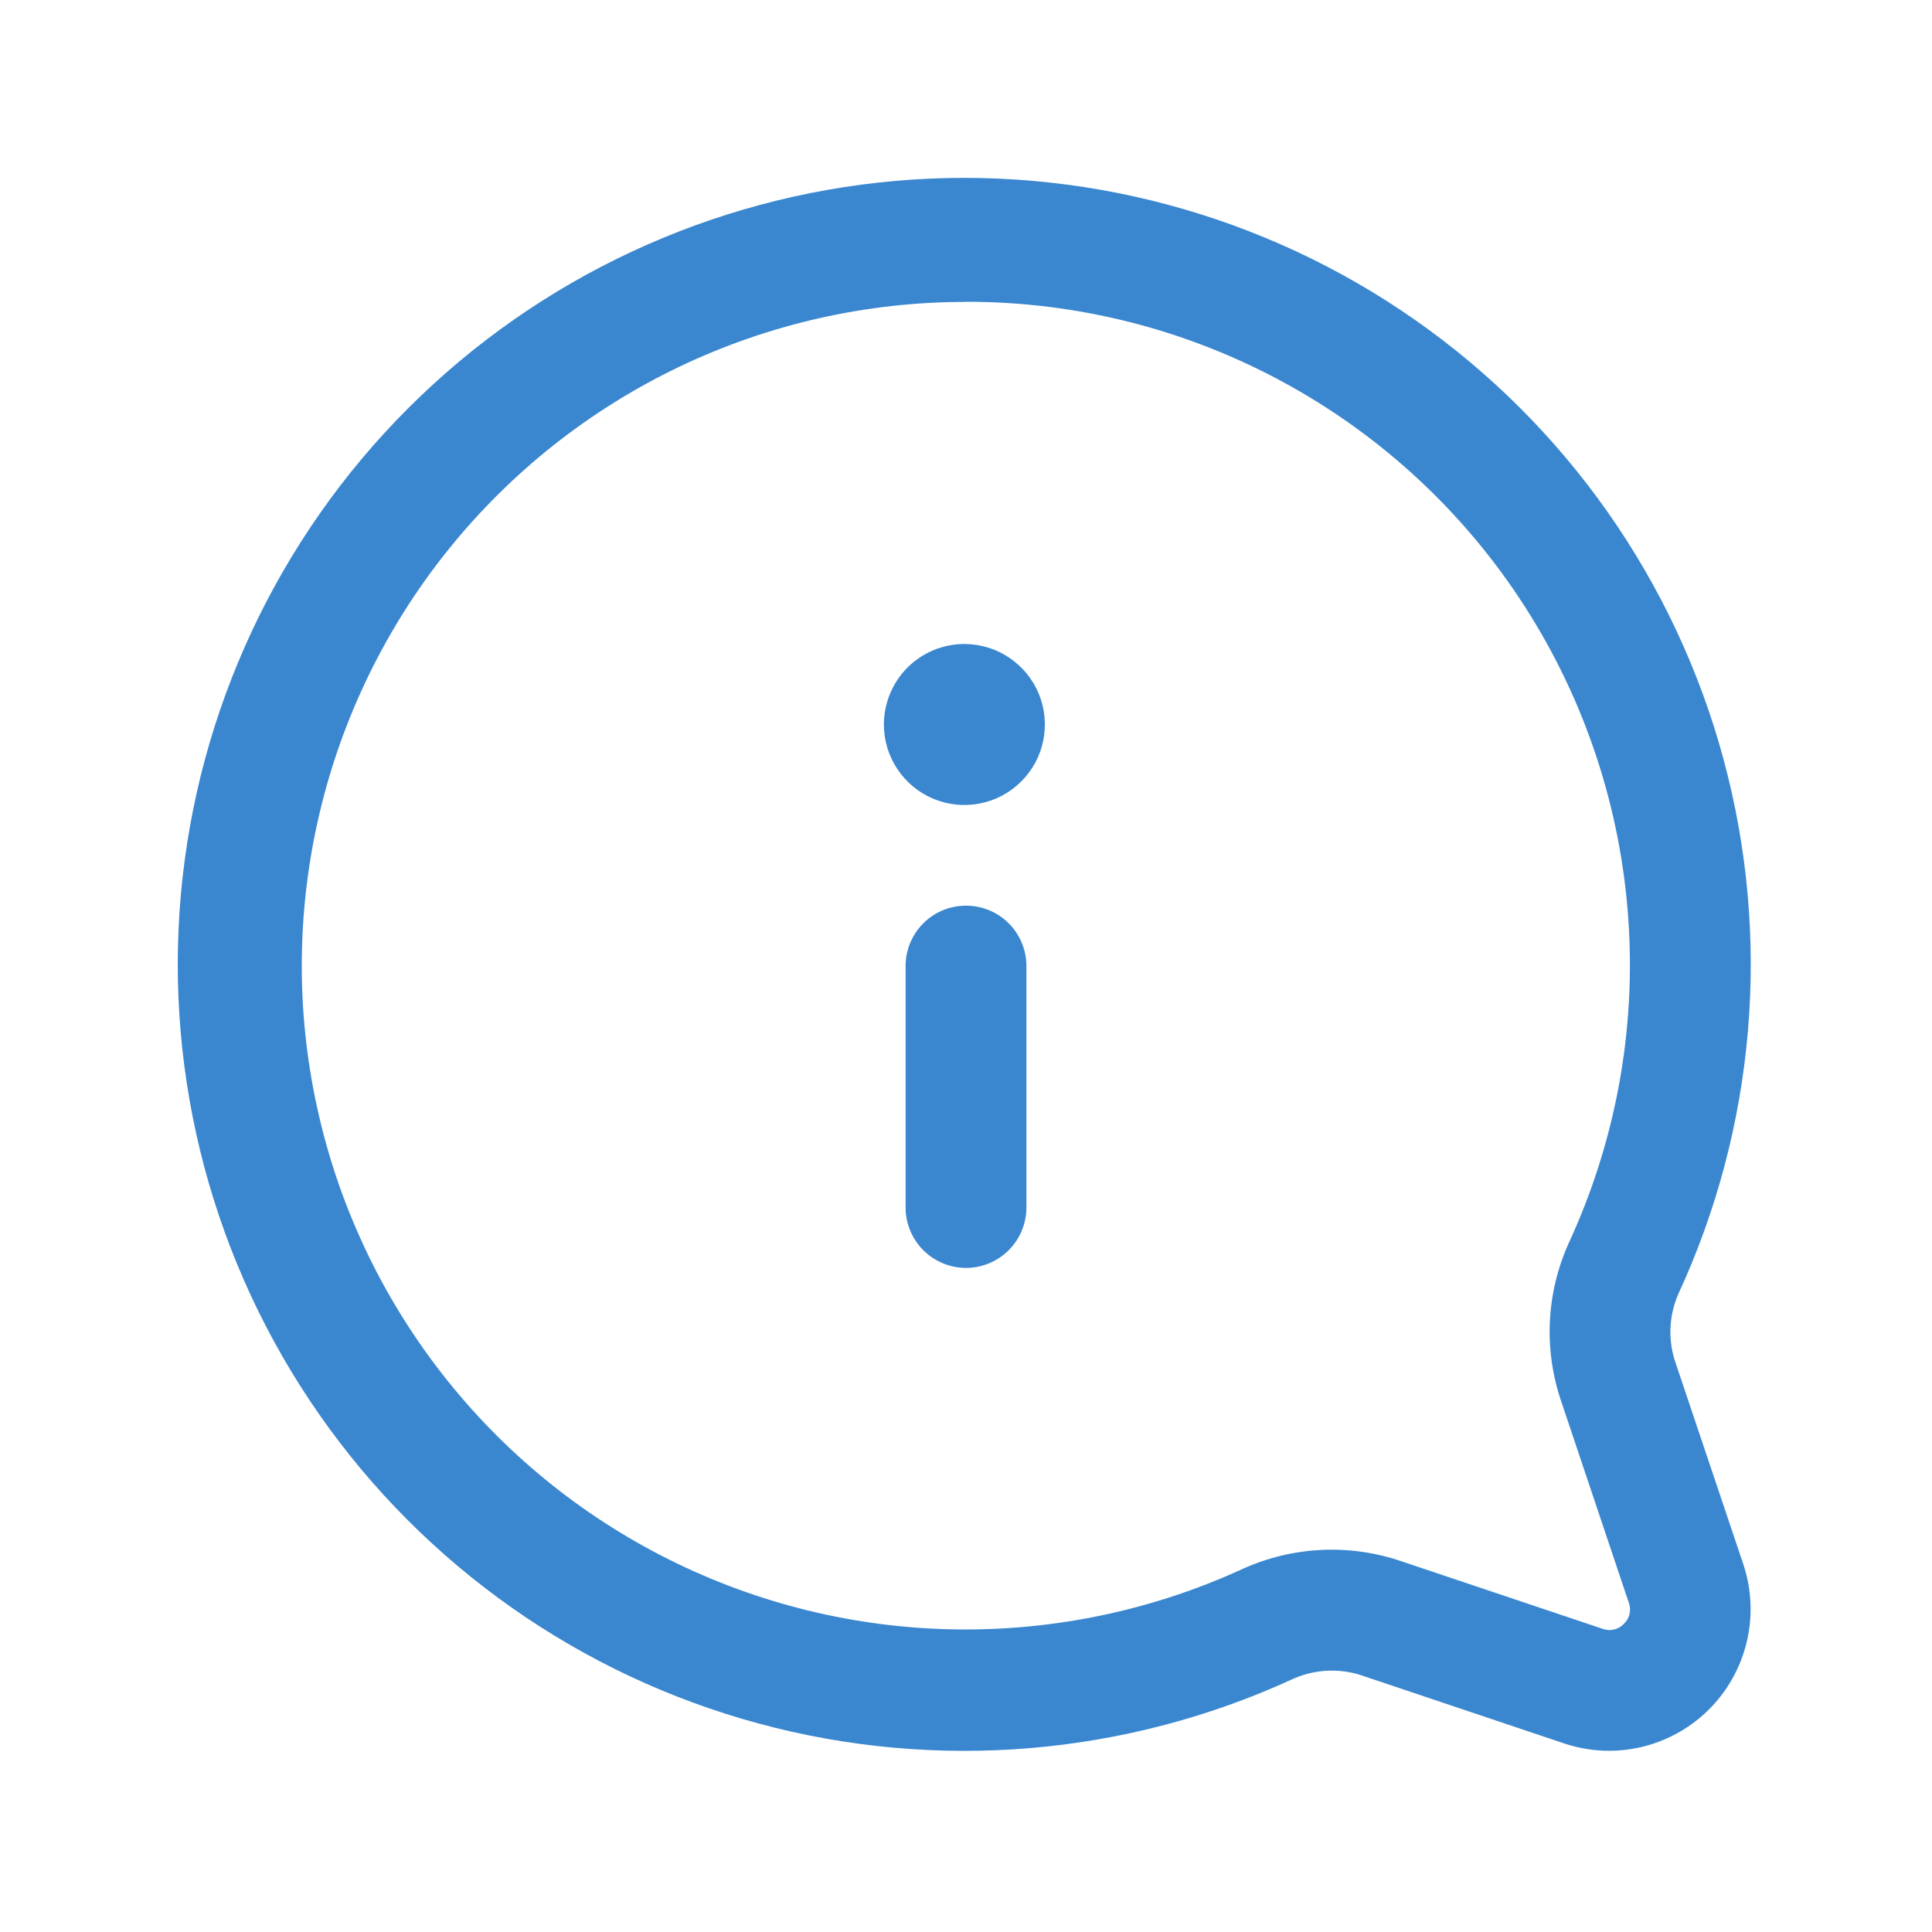  <svg width="30" height="30" viewBox="0 0 30 30" fill="none" xmlns="http://www.w3.org/2000/svg">
                <path
                    d="M24.994 27.186C25.34 27.185 25.682 27.101 25.99 26.942C26.299 26.784 26.565 26.554 26.768 26.273C26.97 25.992 27.104 25.666 27.157 25.324C27.21 24.981 27.182 24.631 27.074 24.301L26.023 21.176C25.899 20.827 25.911 20.444 26.056 20.104C27.261 17.501 27.511 14.558 26.763 11.79C26.015 9.021 24.316 6.604 21.965 4.962C19.614 3.32 16.76 2.558 13.903 2.809C11.047 3.061 8.37 4.309 6.341 6.336C4.312 8.363 3.062 11.039 2.808 13.895C2.555 16.752 3.314 19.606 4.954 21.959C6.594 24.311 9.01 26.012 11.778 26.762C14.545 27.512 17.489 27.265 20.093 26.063C20.44 25.913 20.831 25.901 21.186 26.03L24.297 27.075C24.522 27.149 24.757 27.187 24.994 27.186ZM14.994 4.686C16.724 4.683 18.427 5.115 19.945 5.944C21.464 6.773 22.75 7.971 23.683 9.427C24.616 10.884 25.167 12.552 25.285 14.278C25.404 16.004 25.085 17.732 24.359 19.303C24.01 20.076 23.968 20.953 24.241 21.756L25.295 24.896C25.314 24.951 25.317 25.011 25.302 25.068C25.288 25.124 25.258 25.175 25.215 25.215C25.175 25.258 25.123 25.288 25.066 25.302C25.009 25.317 24.949 25.314 24.894 25.295L21.769 24.246C20.958 23.967 20.072 24.009 19.291 24.364C17.891 25.006 16.364 25.326 14.824 25.301C13.284 25.276 11.768 24.905 10.39 24.217C9.011 23.529 7.805 22.541 6.859 21.325C5.912 20.109 5.251 18.697 4.923 17.191C4.594 15.686 4.608 14.127 4.962 12.627C5.316 11.128 6.001 9.727 6.968 8.527C7.935 7.327 9.158 6.36 10.548 5.695C11.938 5.031 13.459 4.687 15 4.688L14.994 4.686ZM13.725 11.25C13.725 10.919 13.857 10.601 14.091 10.366C14.325 10.132 14.643 10 14.975 10H14.988C15.234 10.003 15.475 10.078 15.678 10.217C15.882 10.356 16.041 10.552 16.133 10.78C16.226 11.009 16.249 11.26 16.199 11.502C16.15 11.743 16.03 11.965 15.854 12.138C15.679 12.312 15.456 12.43 15.214 12.477C14.972 12.524 14.722 12.499 14.494 12.404C14.266 12.309 14.072 12.149 13.935 11.943C13.798 11.738 13.725 11.497 13.725 11.25ZM14.062 18.75V15C14.062 14.751 14.161 14.513 14.337 14.337C14.513 14.161 14.751 14.063 15 14.063C15.249 14.063 15.487 14.161 15.663 14.337C15.839 14.513 15.938 14.751 15.938 15V18.75C15.938 18.999 15.839 19.237 15.663 19.413C15.487 19.589 15.249 19.688 15 19.688C14.751 19.688 14.513 19.589 14.337 19.413C14.161 19.237 14.062 18.999 14.062 18.75Z"
                    fill="#3A87D0" />
            </svg>